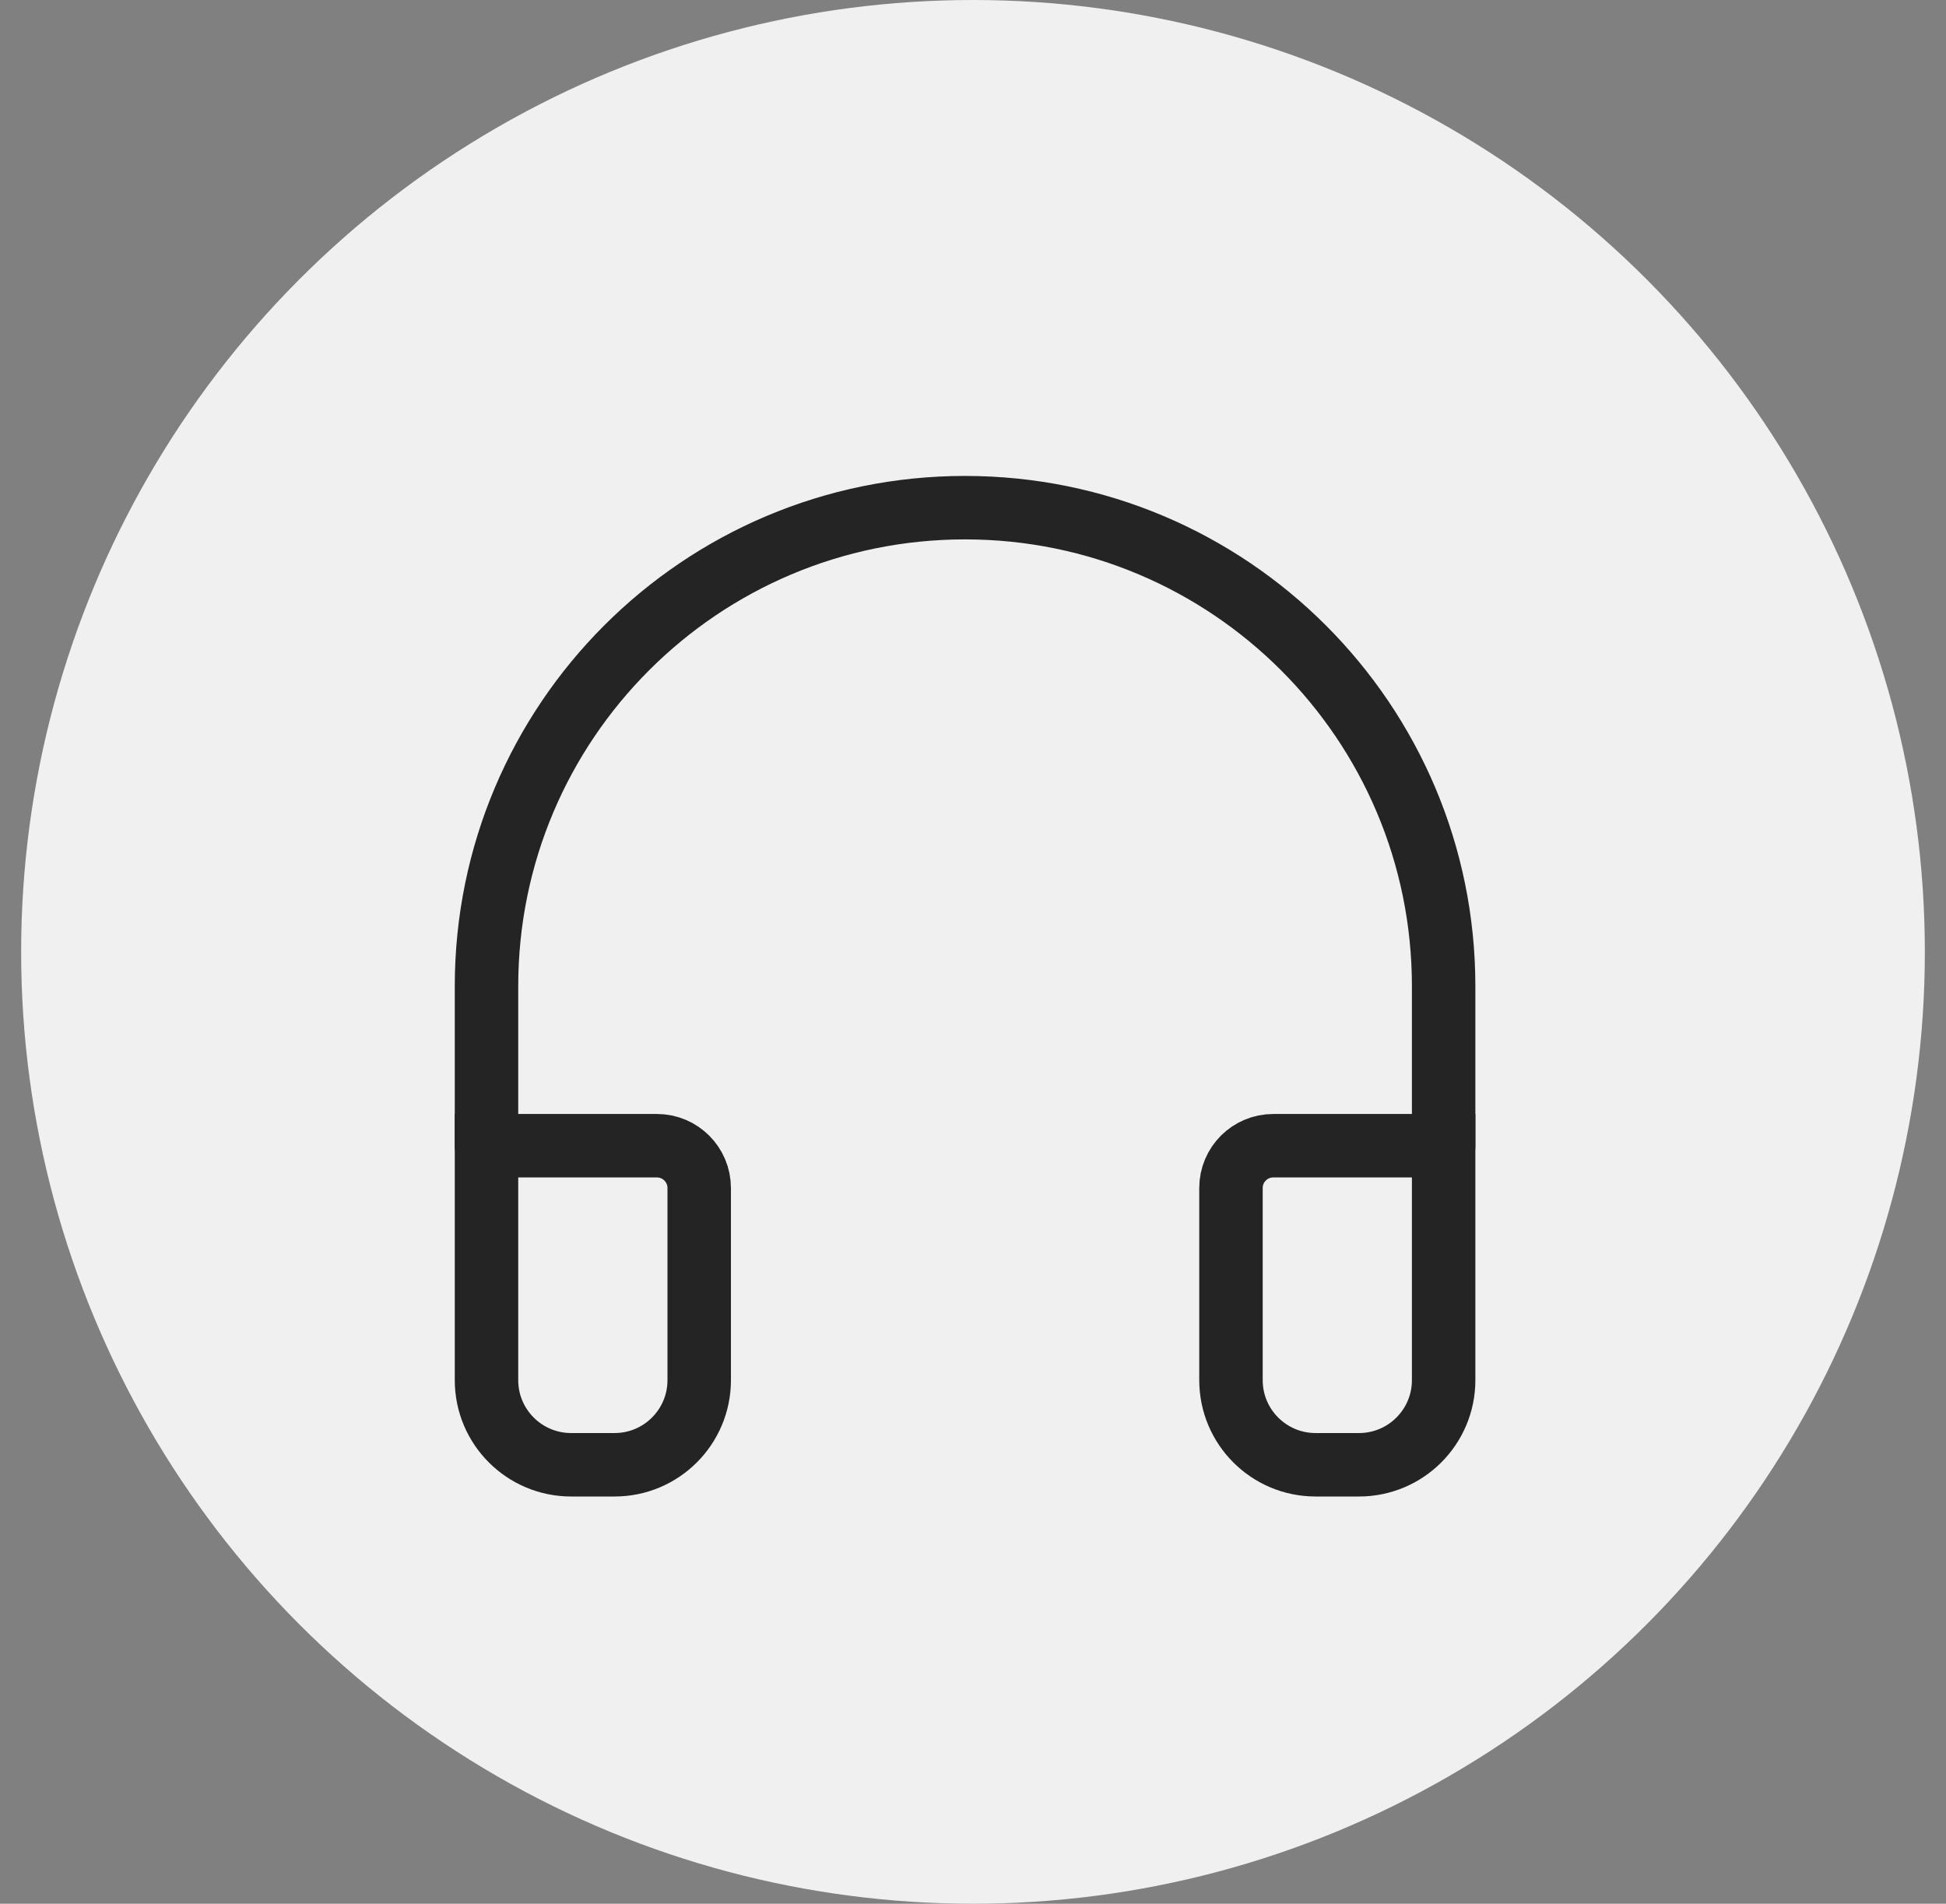 <svg width="46" height="45" viewBox="0 0 46 45" fill="none" xmlns="http://www.w3.org/2000/svg">
<rect x="0" y="0" width="46" height="45" fill="#808080" stroke="none"/>
<circle cx="23" cy="22.5" r="22.5" fill="#F0F0F0"/>
<path d="M34.125 27.083V23.312C34.125 17.065 29.06 12 22.812 12C16.565 12 11.5 17.065 11.5 23.312V27.083" stroke="#242424" stroke-width="1.5" stroke-linecap="round"/>
<path d="M11.5 27.082H15.528C16.08 27.082 16.528 27.53 16.528 28.082V32.624C16.528 33.728 15.632 34.624 14.528 34.624H13.5C12.395 34.624 11.5 33.728 11.5 32.624V27.082Z" stroke="#242424" stroke-width="1.5" stroke-linecap="round"/>
<path d="M29.098 28.082C29.098 27.53 29.545 27.082 30.098 27.082H34.125V32.624C34.125 33.728 33.23 34.624 32.125 34.624H31.098C29.993 34.624 29.098 33.728 29.098 32.624V28.082Z" stroke="#242424" stroke-width="1.5" stroke-linecap="round"/>
</svg>
